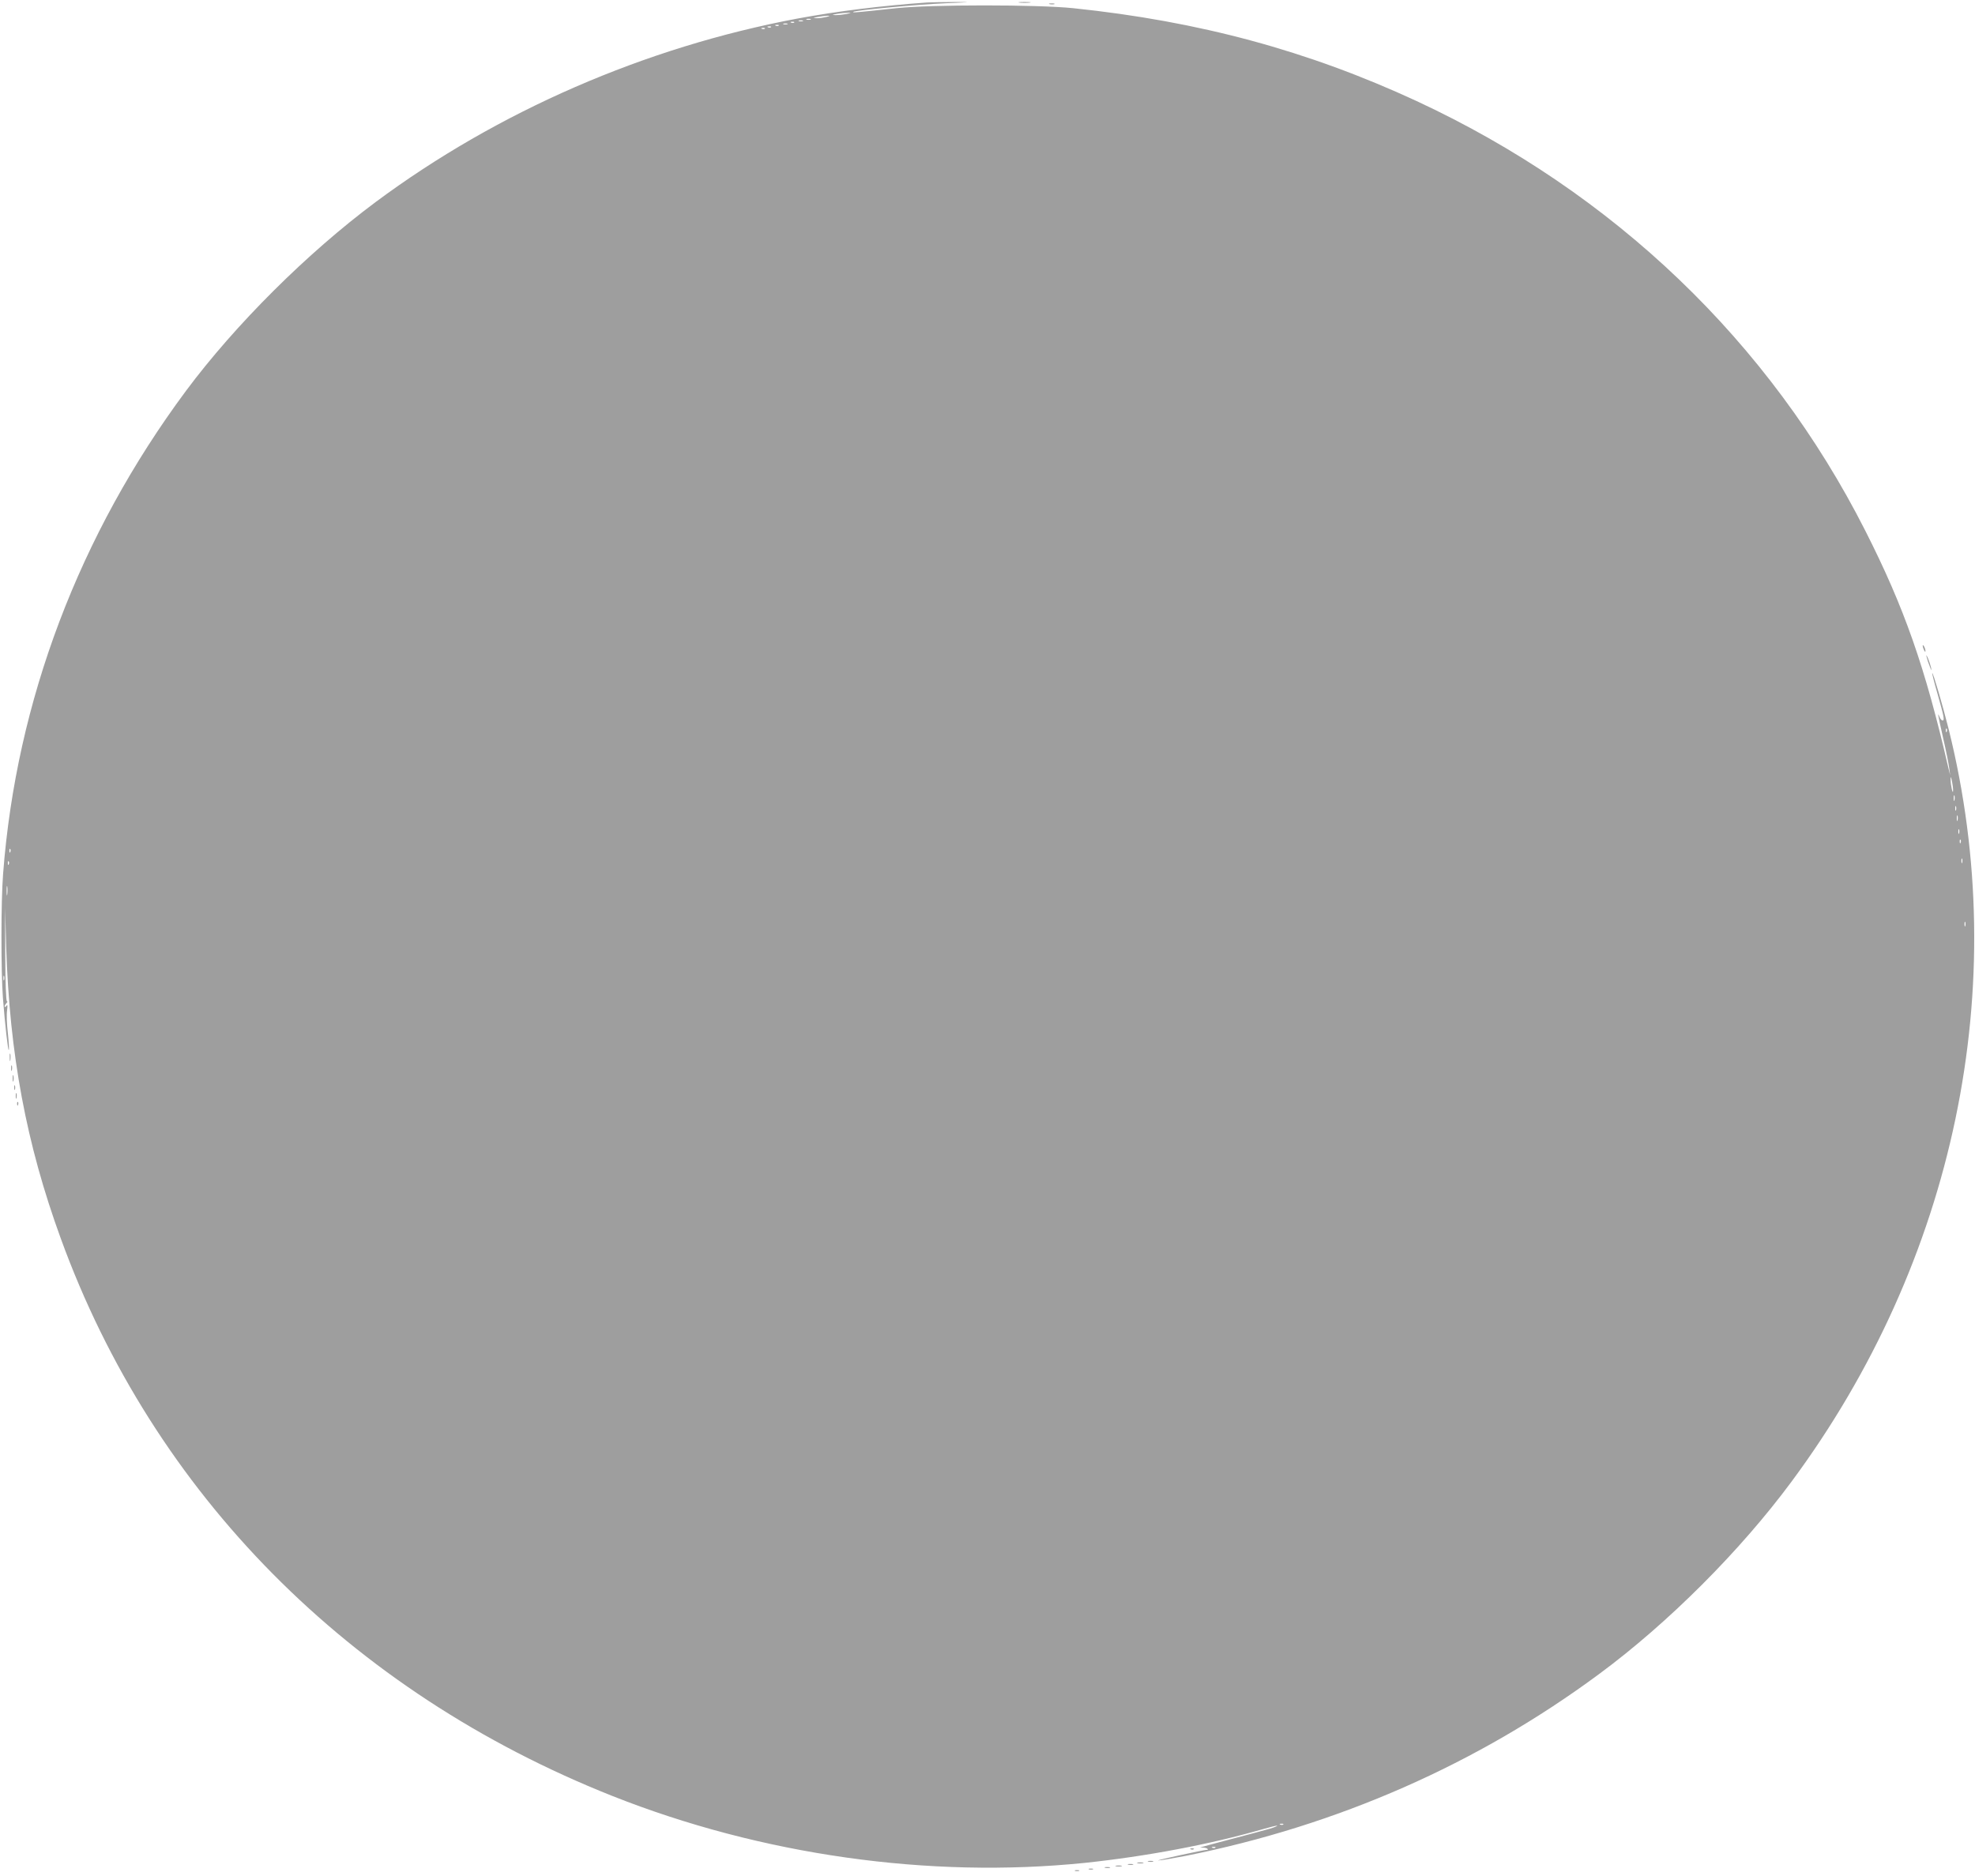 <?xml version="1.0" standalone="no"?>
<!DOCTYPE svg PUBLIC "-//W3C//DTD SVG 20010904//EN"
 "http://www.w3.org/TR/2001/REC-SVG-20010904/DTD/svg10.dtd">
<svg version="1.0" xmlns="http://www.w3.org/2000/svg"
 width="1280pt" height="1216pt" viewBox="0 0 1280 1216"
 preserveAspectRatio="xMidYMid meet">
<g transform="translate(0,1216) scale(0.1,-0.1)"
fill="#9e9e9e" stroke="none">
<path d="M6010 12144 c-288 -20 -581 -56 -840 -104 -988 -185 -1945 -602
-2736 -1190 -443 -330 -910 -795 -1229 -1224 -691 -931 -1100 -2010 -1185
-3131 -14 -179 -14 -630 -1 -805 14 -178 33 -342 38 -336 3 3 0 52 -6 109 -7
58 -9 124 -5 148 4 33 3 40 -5 29 -6 -8 -11 -10 -11 -4 0 5 5 15 12 22 7 7 8
12 3 12 -6 0 -10 119 -11 303 l-1 302 7 -250 c22 -699 130 -1278 354 -1893
602 -1655 1870 -2936 3574 -3613 966 -383 2054 -537 3062 -434 399 42 813 120
1156 219 48 14 89 24 91 22 3 -2 -19 -11 -49 -20 -49 -14 -106 -29 -378 -101
-52 -14 -83 -23 -68 -21 15 1 33 -1 40 -5 7 -5 9 -9 3 -9 -27 -1 -337 -69
-318 -69 11 -1 90 13 175 29 988 197 1893 595 2683 1180 448 331 914 798 1245
1245 1062 1433 1434 3216 1019 4880 -38 152 -101 367 -106 362 -2 -2 12 -58
31 -123 45 -158 50 -184 36 -184 -6 0 -15 10 -20 23 -15 37 -11 17 24 -139 19
-82 36 -169 39 -194 l6 -45 -11 45 c-151 657 -287 1043 -539 1540 -620 1224
-1630 2191 -2908 2785 -704 326 -1408 517 -2226 602 -235 24 -917 24 -1145 0
-271 -29 -285 -30 -280 -24 9 10 414 48 600 56 169 7 174 8 55 8 -71 0 -150
-2 -175 -3z m-525 -75 c-22 -4 -53 -7 -70 -7 -26 1 -24 2 10 8 22 4 54 7 70 7
25 1 23 -1 -10 -8z m-130 -19 c-16 -4 -43 -8 -60 -8 -29 1 -29 1 5 8 19 4 46
7 60 8 22 0 22 -1 -5 -8z m-102 -17 c-7 -2 -19 -2 -25 0 -7 3 -2 5 12 5 14 0
19 -2 13 -5z m-50 -10 c-7 -2 -19 -2 -25 0 -7 3 -2 5 12 5 14 0 19 -2 13 -5z
m-56 -9 c-3 -3 -12 -4 -19 -1 -8 3 -5 6 6 6 11 1 17 -2 13 -5z m-44 -11 c-7
-2 -19 -2 -25 0 -7 3 -2 5 12 5 14 0 19 -2 13 -5z m-56 -9 c-3 -3 -12 -4 -19
-1 -8 3 -5 6 6 6 11 1 17 -2 13 -5z m-50 -10 c-3 -3 -12 -4 -19 -1 -8 3 -5 6
6 6 11 1 17 -2 13 -5z m-40 -10 c-3 -3 -12 -4 -19 -1 -8 3 -5 6 6 6 11 1 17
-2 13 -5z m7660 -4556 c-3 -8 -6 -5 -6 6 -1 11 2 17 5 13 3 -3 4 -12 1 -19z
m41 -383 c-1 -31 -16 35 -16 70 0 25 2 24 9 -10 4 -22 8 -49 7 -60z m9 -62
c-3 -10 -5 -4 -5 12 0 17 2 24 5 18 2 -7 2 -21 0 -30z m10 -65 c-3 -7 -5 -2
-5 12 0 14 2 19 5 13 2 -7 2 -19 0 -25z m10 -65 c-3 -10 -5 -4 -5 12 0 17 2
24 5 18 2 -7 2 -21 0 -30z m10 -85 c-3 -7 -5 -2 -5 12 0 14 2 19 5 13 2 -7 2
-19 0 -25z m10 -60 c-3 -8 -6 -5 -6 6 -1 11 2 17 5 13 3 -3 4 -12 1 -19z
m-12640 -60 c-3 -8 -6 -5 -6 6 -1 11 2 17 5 13 3 -3 4 -12 1 -19z m12650 -70
c-3 -7 -5 -2 -5 12 0 14 2 19 5 13 2 -7 2 -19 0 -25z m-12660 -10 c-3 -8 -6
-5 -6 6 -1 11 2 17 5 13 3 -3 4 -12 1 -19z m-10 -195 c-2 -16 -4 -5 -4 22 0
28 2 40 4 28 2 -13 2 -35 0 -50z m12690 -205 c-3 -7 -5 -2 -5 12 0 14 2 19 5
13 2 -7 2 -19 0 -25z m-12710 -350 c-3 -7 -5 -2 -5 12 0 14 2 19 5 13 2 -7 2
-19 0 -25z m8290 -5474 c-3 -3 -12 -4 -19 -1 -8 3 -5 6 6 6 11 1 17 -2 13 -5z
m-440 -150 c-3 -3 -12 -4 -19 -1 -8 3 -5 6 6 6 11 1 17 -2 13 -5z"/>
<path d="M6608 12143 c17 -2 47 -2 65 0 17 2 3 4 -33 4 -36 0 -50 -2 -32 -4z"/>
<path d="M6803 12133 c9 -2 23 -2 30 0 6 3 -1 5 -18 5 -16 0 -22 -2 -12 -5z"/>
<path d="M12461 7975 c1 -19 18 -51 18 -35 0 8 -4 22 -9 30 -5 8 -9 11 -9 5z"/>
<path d="M12487 7900 c3 -14 12 -41 20 -60 11 -30 12 -31 8 -6 -4 16 -13 43
-20 60 -11 23 -13 25 -8 6z"/>
<path d="M63 5305 c0 -22 2 -30 4 -17 2 12 2 30 0 40 -3 9 -5 -1 -4 -23z"/>
<path d="M72 5235 c0 -16 2 -22 5 -12 2 9 2 23 0 30 -3 6 -5 -1 -5 -18z"/>
<path d="M82 5170 c0 -19 2 -27 5 -17 2 9 2 25 0 35 -3 9 -5 1 -5 -18z"/>
<path d="M92 5110 c0 -14 2 -19 5 -12 2 6 2 18 0 25 -3 6 -5 1 -5 -13z"/>
<path d="M102 5055 c0 -16 2 -22 5 -12 2 9 2 23 0 30 -3 6 -5 -1 -5 -18z"/>
<path d="M111 5004 c0 -11 3 -14 6 -6 3 7 2 16 -1 19 -3 4 -6 -2 -5 -13z"/>
<path d="M7718 173 c7 -3 16 -2 19 1 4 3 -2 6 -13 5 -11 0 -14 -3 -6 -6z"/>
<path d="M7443 93 c9 -2 23 -2 30 0 6 3 -1 5 -18 5 -16 0 -22 -2 -12 -5z"/>
<path d="M7373 83 c9 -2 25 -2 35 0 9 3 1 5 -18 5 -19 0 -27 -2 -17 -5z"/>
<path d="M7313 73 c9 -2 23 -2 30 0 6 3 -1 5 -18 5 -16 0 -22 -2 -12 -5z"/>
<path d="M7233 63 c9 -2 25 -2 35 0 9 3 1 5 -18 5 -19 0 -27 -2 -17 -5z"/>
<path d="M7163 53 c9 -2 23 -2 30 0 6 3 -1 5 -18 5 -16 0 -22 -2 -12 -5z"/>
<path d="M7058 43 c6 -2 18 -2 25 0 6 3 1 5 -13 5 -14 0 -19 -2 -12 -5z"/>
<path d="M6968 33 c6 -2 18 -2 25 0 6 3 1 5 -13 5 -14 0 -19 -2 -12 -5z"/>
</g>
</svg>
